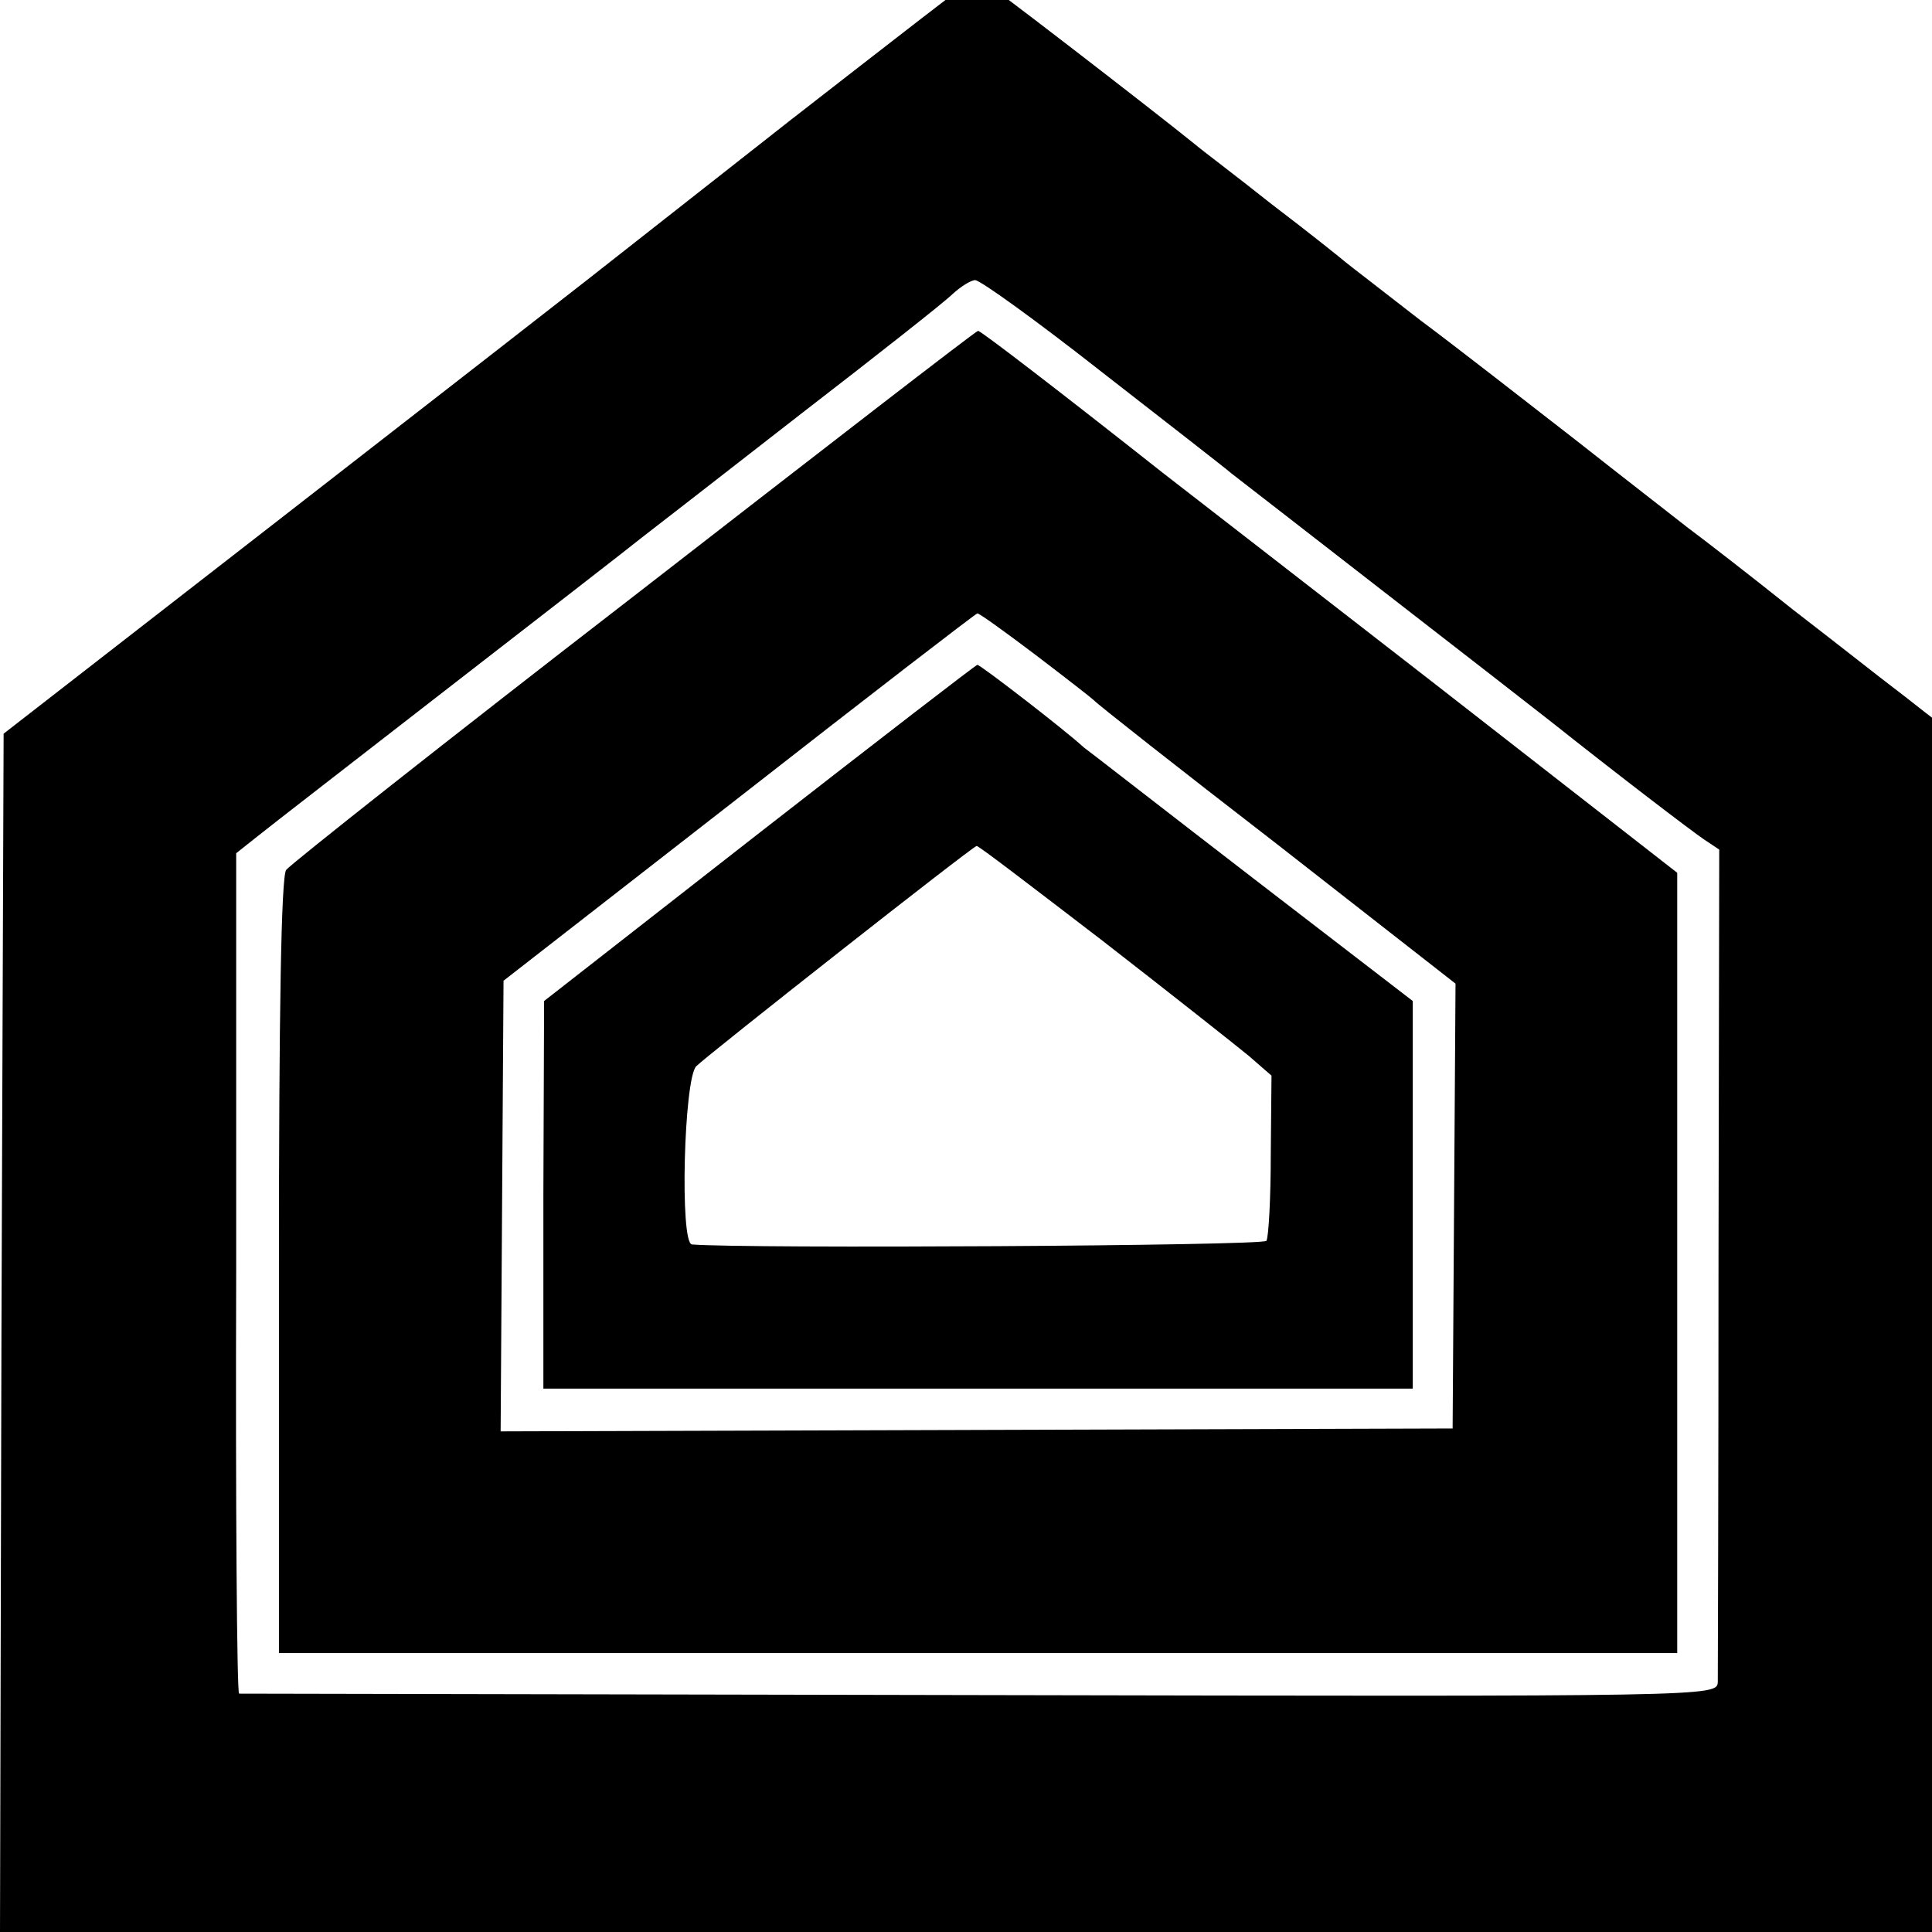 <?xml version="1.0" standalone="no"?>
<!DOCTYPE svg PUBLIC "-//W3C//DTD SVG 20010904//EN"
 "http://www.w3.org/TR/2001/REC-SVG-20010904/DTD/svg10.dtd">
<svg version="1.0" xmlns="http://www.w3.org/2000/svg"
 width="16pt" height="16pt" viewBox="0 0 16 16"
 preserveAspectRatio="xMidYMid meet">
<g transform="translate(0,16) scale(0.006,-0.006)"
fill="#000000" stroke="none">
<path d="M1090 2500 c-140 -110 -266 -209 -280 -220 -14 -11 -200 -156 -415
-323 l-390 -303 -3 -827 -2 -827 1350 0 1350 0 0 824 0 824 -28 24 c-16 12
-42 33 -58 45 -16 12 -78 61 -139 108 -60 48 -126 99 -145 113 -19 15 -90 70
-156 122 -67 52 -163 127 -214 165 -50 39 -97 75 -103 80 -7 6 -52 42 -102 80
-49 39 -97 75 -105 82 -58 47 -299 233 -302 232 -2 0 -118 -90 -258 -199z
m431 -347 c90 -70 171 -133 179 -140 8 -6 103 -80 210 -163 107 -83 210 -163
229 -178 97 -77 194 -151 213 -164 l21 -14 -1 -565 c0 -310 -1 -573 -1 -584
-1 -20 -7 -20 -1018 -18 -560 1 -1020 2 -1023 2 -3 1 -5 262 -4 581 l0 579 29
23 c16 13 135 105 265 206 129 100 249 193 265 206 17 13 116 90 220 171 105
81 199 155 210 166 11 10 25 19 31 19 7 0 86 -57 175 -127z"/>
<path d="M875 1844 c-259 -200 -475 -371 -480 -378 -7 -9 -10 -202 -10 -547
l0 -534 965 0 965 0 0 539 0 538 -340 265 c-187 145 -353 274 -370 287 -138
109 -251 196 -255 196 -3 0 -216 -165 -475 -366z m554 -81 c42 -32 78 -60 81
-63 3 -4 116 -93 252 -198 l247 -193 -2 -307 -2 -307 -657 -2 -657 -2 2 311 2
311 325 253 c179 140 327 254 329 254 3 0 39 -26 80 -57z"/>
<path d="M1048 1517 l-297 -232 -1 -267 0 -268 600 0 600 0 0 268 0 267 -221
170 c-122 94 -226 175 -233 180 -26 24 -144 115 -147 114 -2 0 -138 -105 -301
-232z m474 -149 c94 -73 185 -145 202 -159 l31 -27 -1 -109 c0 -60 -3 -114 -6
-119 -5 -7 -722 -11 -793 -5 -17 2 -11 229 6 246 15 15 382 304 387 304 2 1
80 -59 174 -131z"/>
</g>
</svg>
